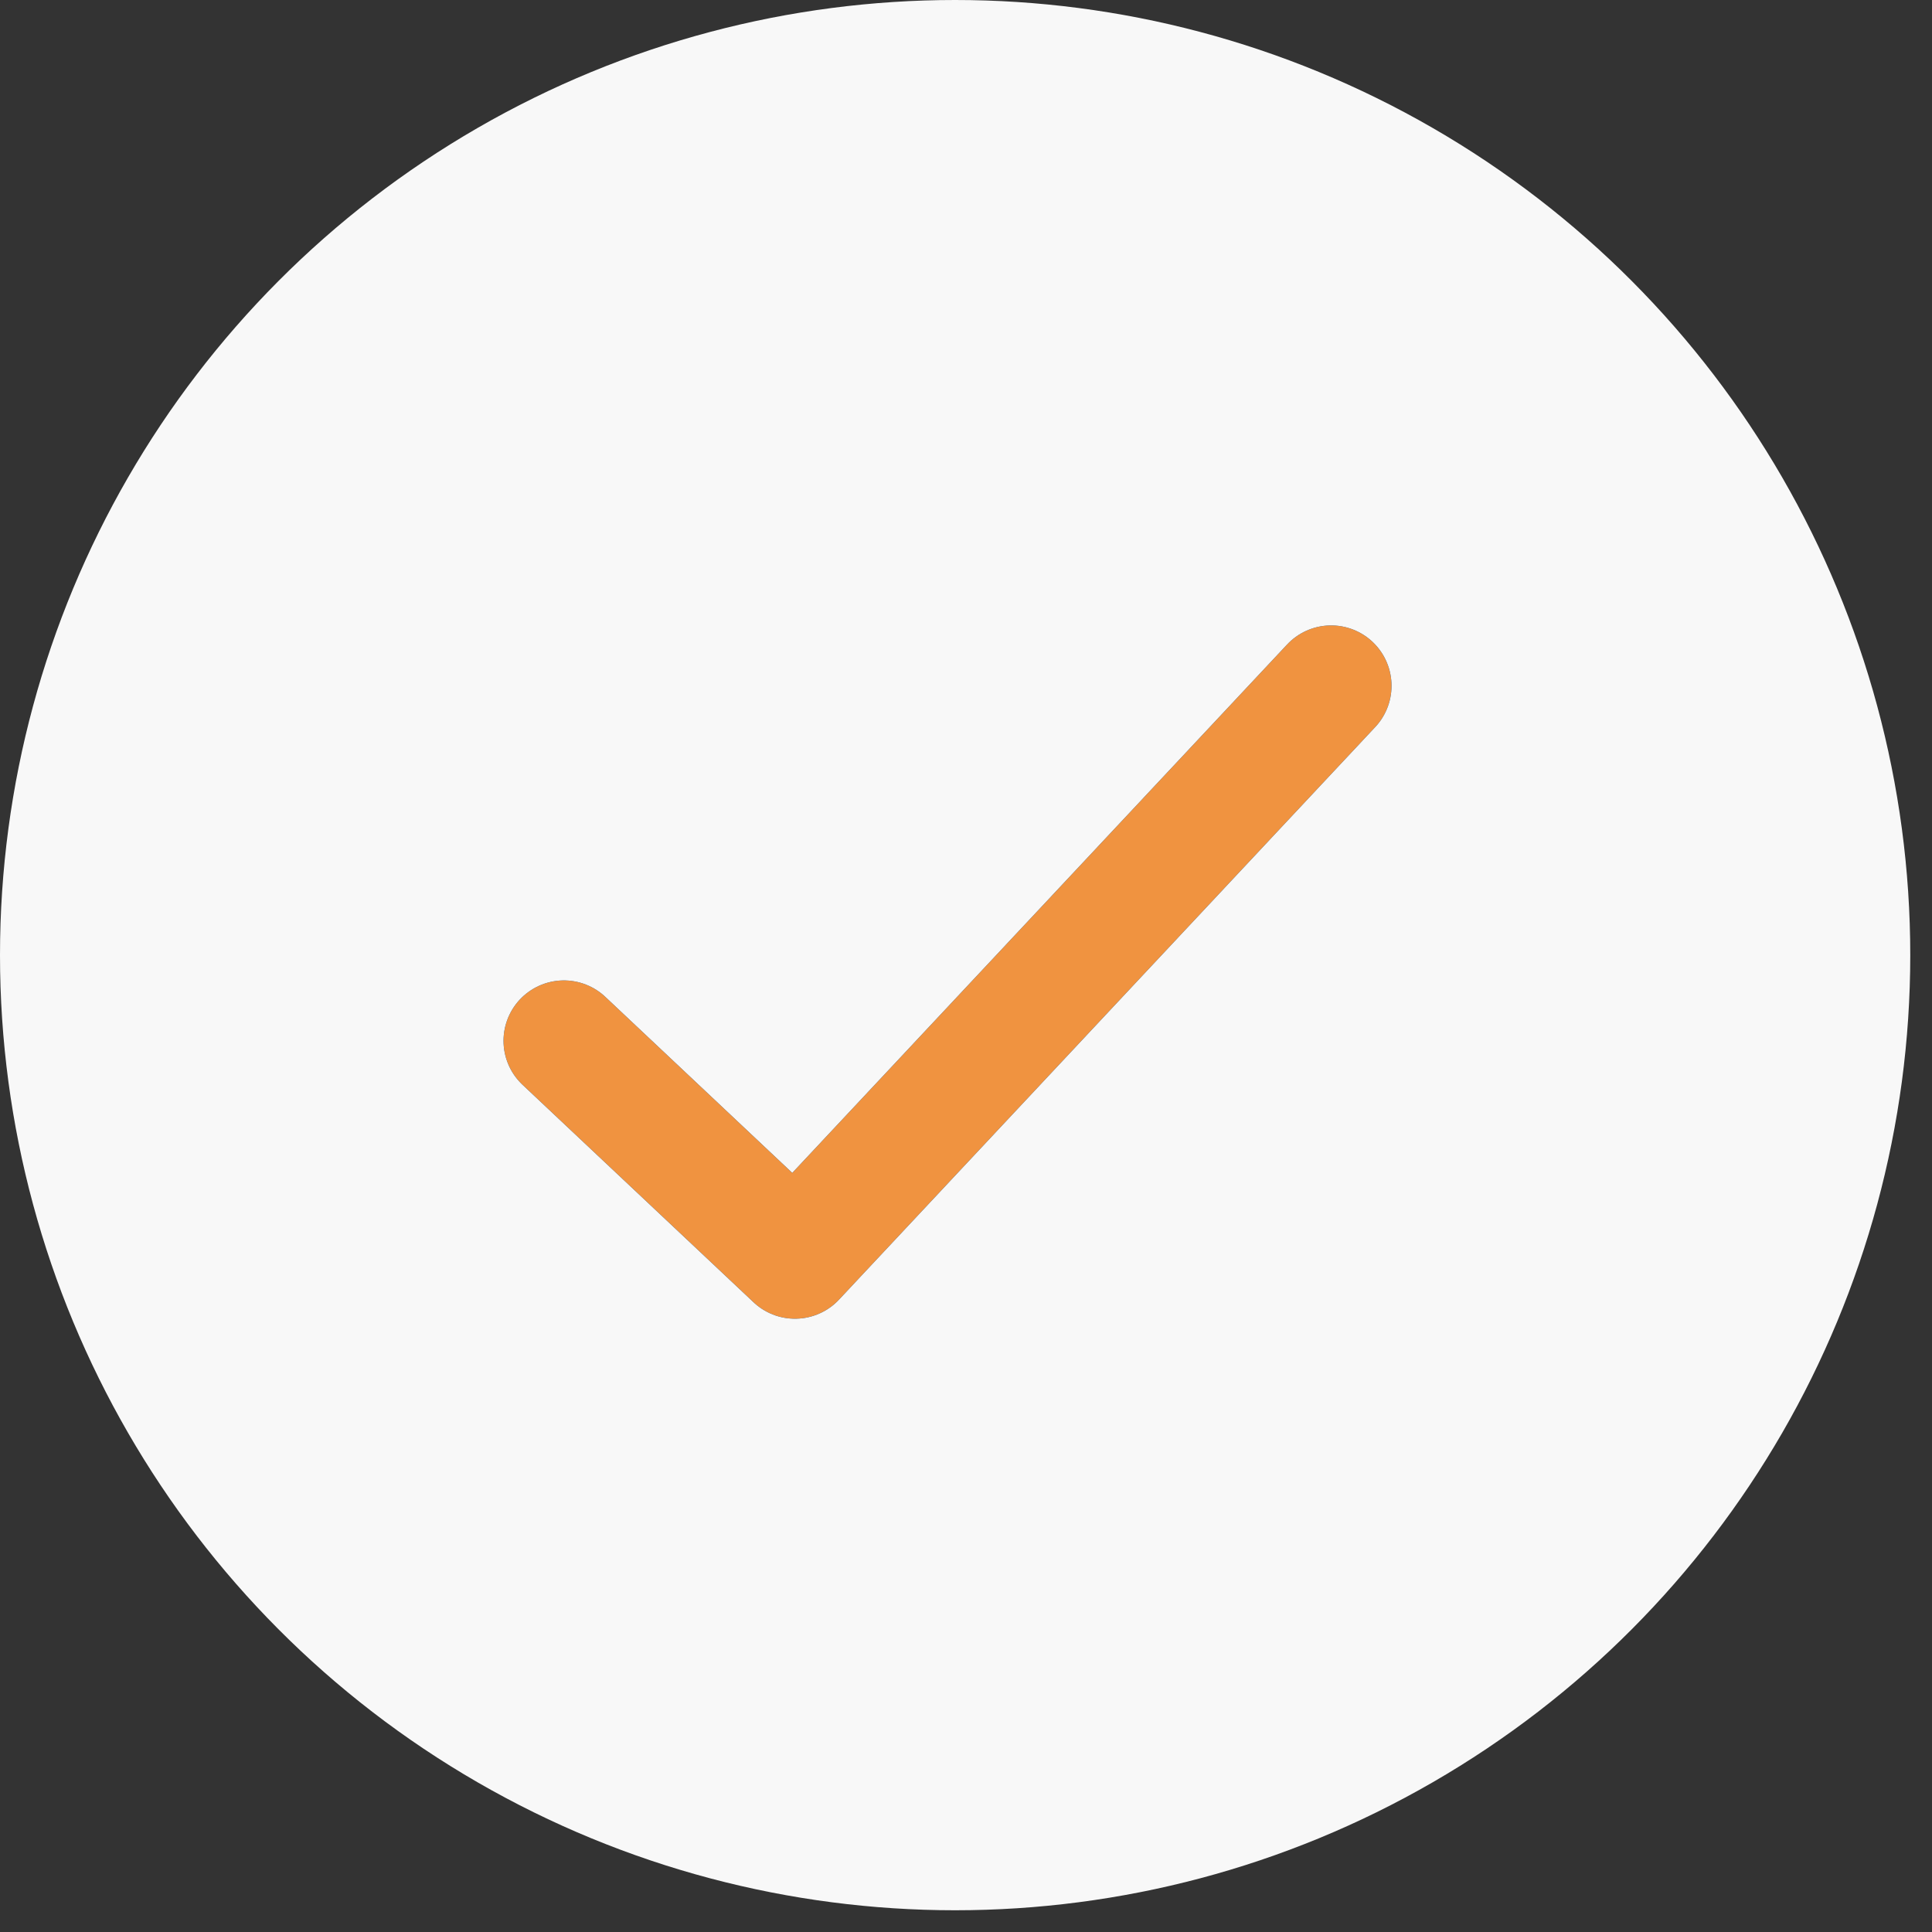 <?xml version="1.0" encoding="UTF-8"?> <svg xmlns="http://www.w3.org/2000/svg" width="32" height="32" viewBox="0 0 32 32" fill="none"><rect x="0" y="0" width="32" height="32" fill="#333333" stroke="none"/> <circle cx="15.82" cy="15.82" r="15.82" fill="#F8F8F8"></circle> <path d="M9.34 17.239L13.167 20.842L22.048 11.359" stroke="#0077DF" stroke-width="2" stroke-linecap="round" stroke-linejoin="round"></path> <path d="M9.34 17.239L13.167 20.842L22.048 11.359" stroke="#F09340" stroke-width="2" stroke-linecap="round" stroke-linejoin="round"></path> </svg> 